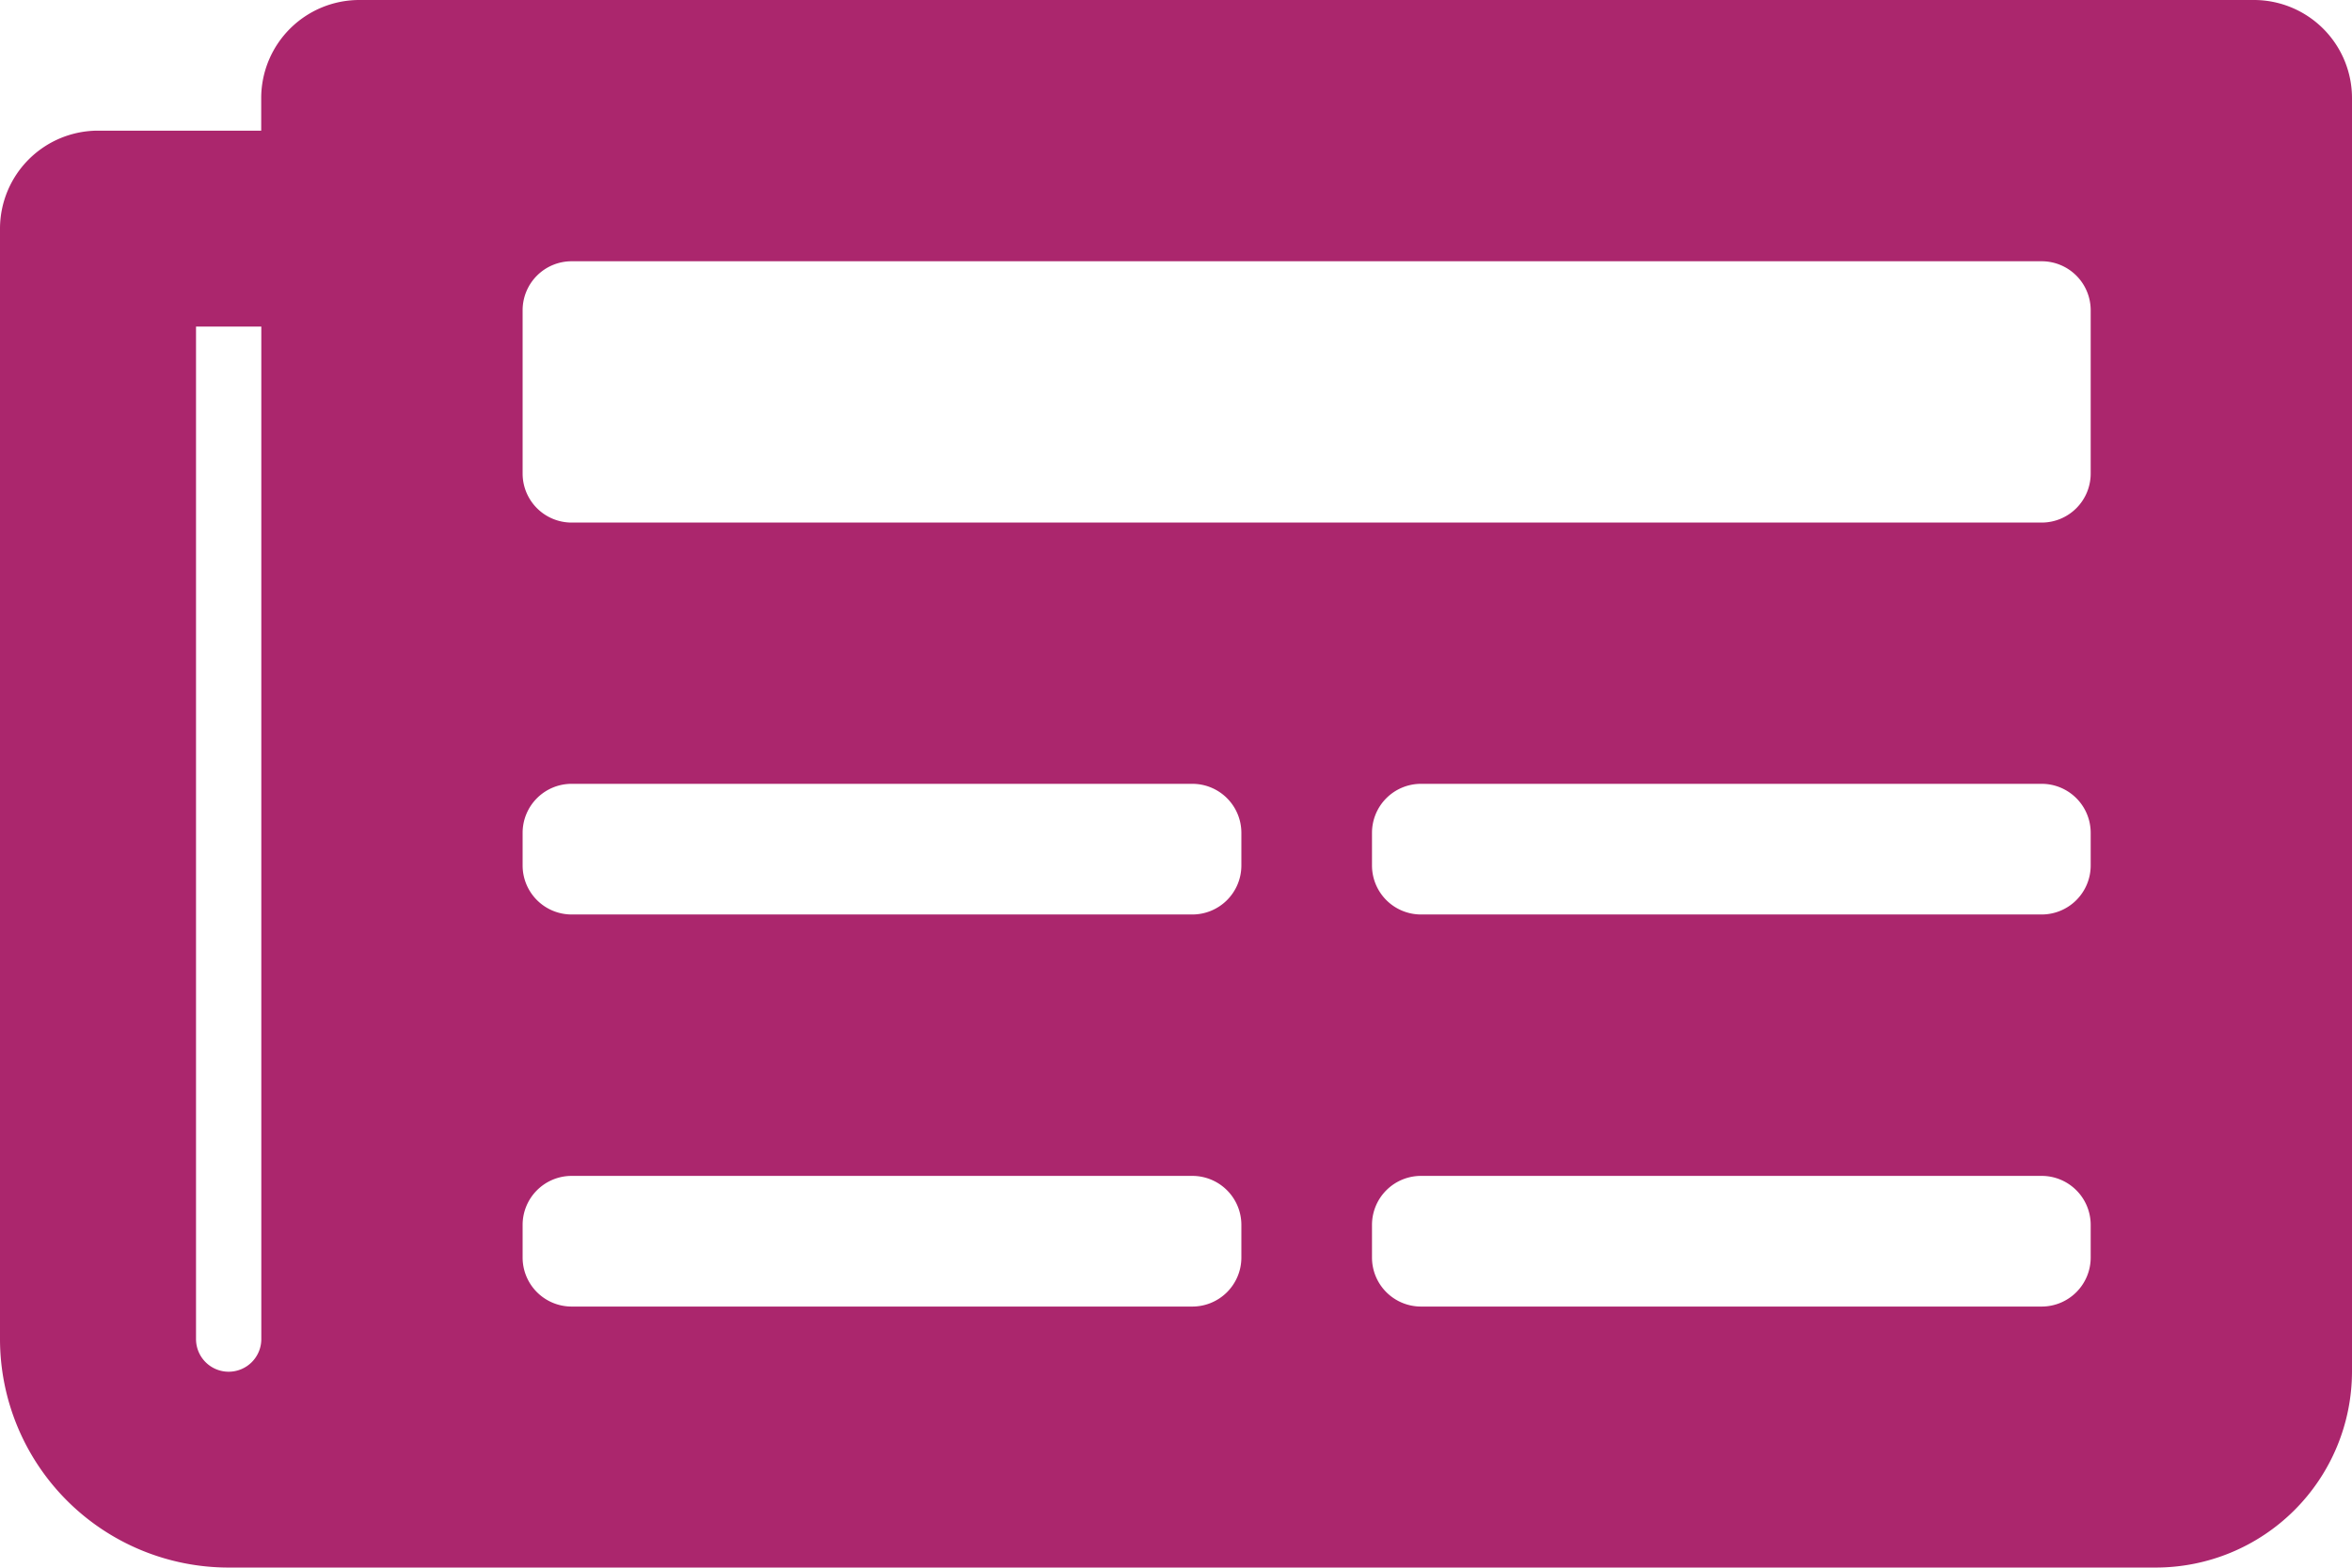 <svg xmlns="http://www.w3.org/2000/svg" width="45.535" height="30.356" viewBox="0 0 45.535 30.356"><path d="M43.637,4.5H6.957a1.9,1.9,0,0,0-1.9,1.9V7.03H1.9A1.9,1.9,0,0,0,0,8.927v21.5a4.427,4.427,0,0,0,4.427,4.427H41.74a3.8,3.8,0,0,0,3.795-3.795V6.4A1.9,1.9,0,0,0,43.637,4.5ZM4.427,31.062a.632.632,0,0,1-.632-.632V10.824H5.059V30.429A.632.632,0,0,1,4.427,31.062ZM23.084,29.8H11.067a.949.949,0,0,1-.949-.949v-.632a.949.949,0,0,1,.949-.949H23.084a.949.949,0,0,1,.949.949v.632A.949.949,0,0,1,23.084,29.8Zm16.443,0H27.511a.949.949,0,0,1-.949-.949v-.632a.949.949,0,0,1,.949-.949H39.527a.949.949,0,0,1,.949.949v.632A.949.949,0,0,1,39.527,29.8ZM23.084,22.208H11.067a.949.949,0,0,1-.949-.949v-.632a.949.949,0,0,1,.949-.949H23.084a.949.949,0,0,1,.949.949v.632A.949.949,0,0,1,23.084,22.208Zm16.443,0H27.511a.949.949,0,0,1-.949-.949v-.632a.949.949,0,0,1,.949-.949H39.527a.949.949,0,0,1,.949.949v.632A.949.949,0,0,1,39.527,22.208Zm0-7.589H11.067a.949.949,0,0,1-.949-.949V10.508a.949.949,0,0,1,.949-.949H39.527a.949.949,0,0,1,.949.949V13.67A.949.949,0,0,1,39.527,14.619Z" transform="translate(0 -4.5)" fill="#ab266d"/></svg>